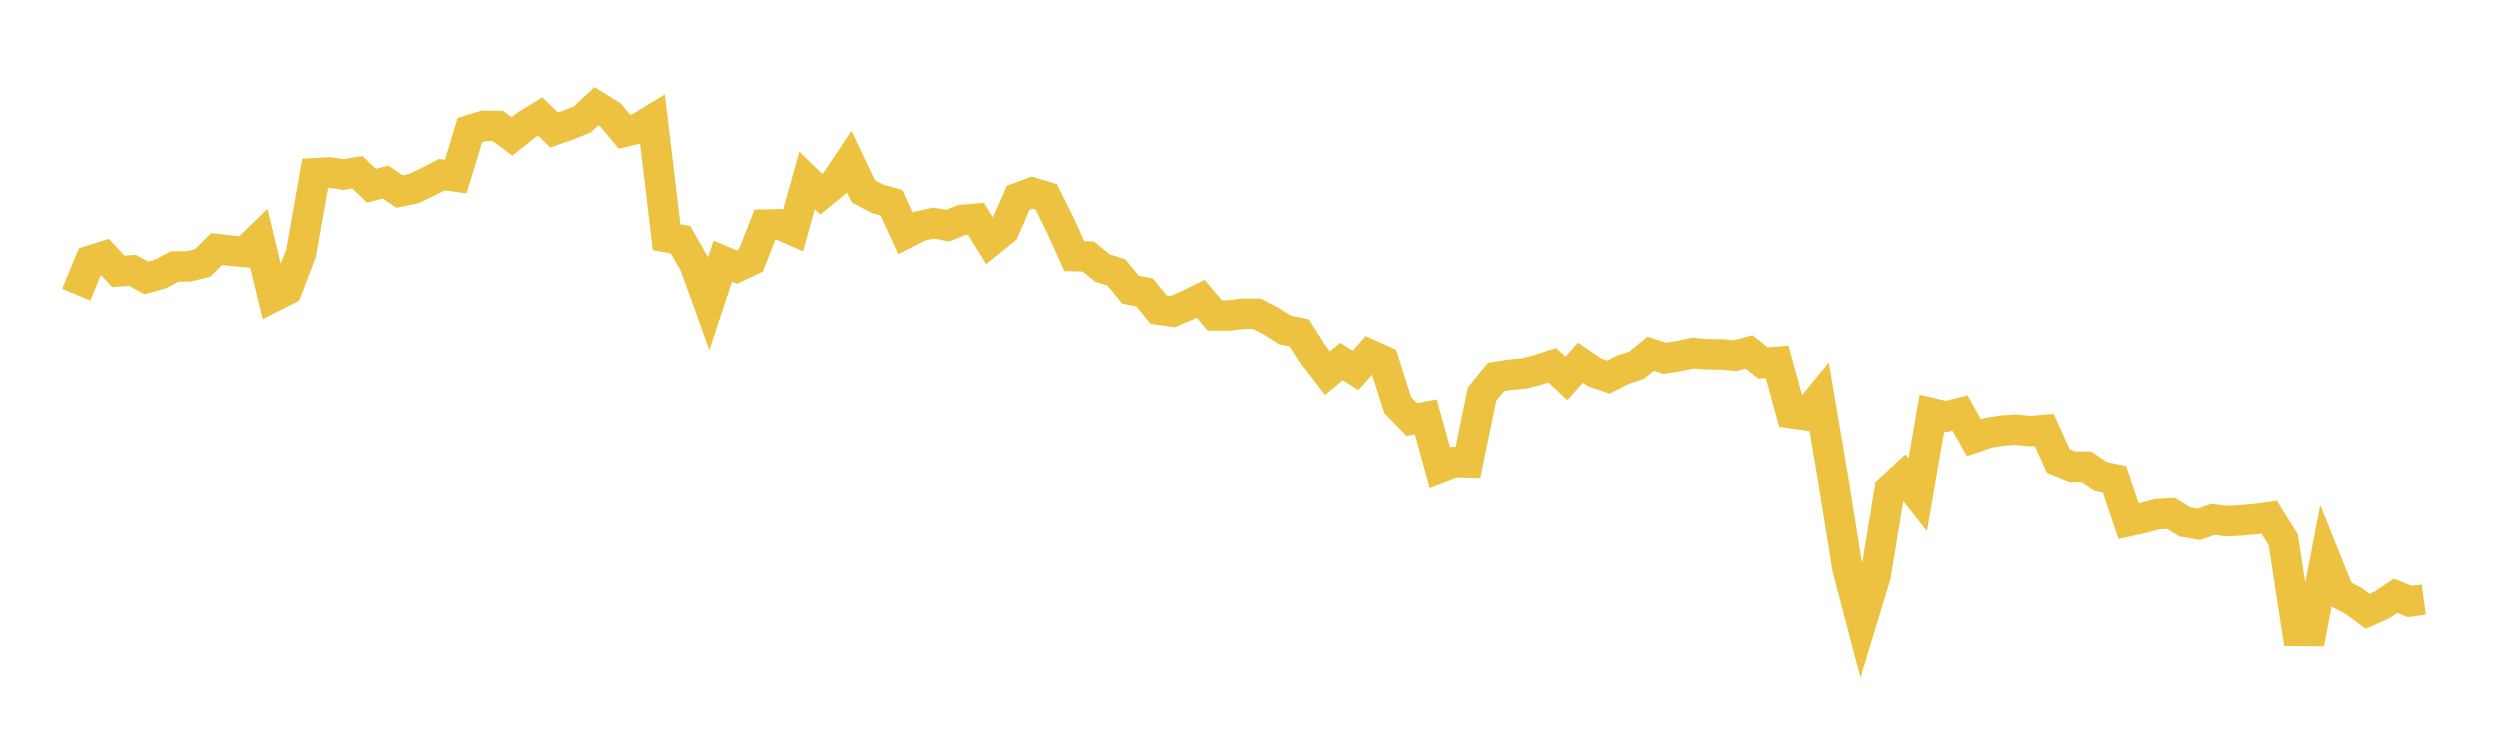 <svg width="164" height="48" xmlns="http://www.w3.org/2000/svg" xmlns:xlink="http://www.w3.org/1999/xlink"><path fill="none" stroke="rgb(237,194,64)" stroke-width="2" d="M5,19.337L5.922,17.108L6.844,16.814L7.766,17.803L8.689,17.734L9.611,18.24L10.533,17.98L11.455,17.488L12.377,17.479L13.299,17.248L14.222,16.341L15.144,16.452L16.066,16.533L16.988,15.641L17.91,19.483L18.832,19.014L19.754,16.604L20.677,11.364L21.599,11.314L22.521,11.449L23.443,11.304L24.365,12.186L25.287,11.944L26.21,12.568L27.132,12.376L28.054,11.94L28.976,11.461L29.898,11.584L30.82,8.543L31.743,8.254L32.665,8.267L33.587,8.949L34.509,8.214L35.431,7.643L36.353,8.531L37.275,8.205L38.198,7.837L39.12,6.969L40.042,7.535L40.964,8.644L41.886,8.419L42.808,7.857L43.731,15.566L44.653,15.738L45.575,17.365L46.497,19.914L47.419,17.131L48.341,17.526L49.263,17.088L50.186,14.738L51.108,14.717L52.03,15.118L52.952,11.842L53.874,12.74L54.796,11.99L55.719,10.606L56.641,12.556L57.563,13.043L58.485,13.305L59.407,15.314L60.329,14.84L61.251,14.64L62.174,14.808L63.096,14.431L64.018,14.354L64.94,15.845L65.862,15.092L66.784,12.981L67.707,12.637L68.629,12.921L69.551,14.774L70.473,16.807L71.395,16.831L72.317,17.588L73.24,17.882L74.162,19.012L75.084,19.186L76.006,20.317L76.928,20.449L77.85,20.06L78.772,19.607L79.695,20.7L80.617,20.703L81.539,20.588L82.461,20.593L83.383,21.068L84.305,21.65L85.228,21.847L86.15,23.291L87.072,24.487L87.994,23.726L88.916,24.301L89.838,23.266L90.76,23.681L91.683,26.575L92.605,27.528L93.527,27.359L94.449,30.682L95.371,30.325L96.293,30.352L97.216,25.86L98.138,24.738L99.06,24.59L99.982,24.514L100.904,24.266L101.826,23.972L102.749,24.831L103.671,23.806L104.593,24.434L105.515,24.749L106.437,24.276L107.359,23.969L108.281,23.216L109.204,23.511L110.126,23.368L111.048,23.172L111.97,23.25L112.892,23.254L113.814,23.34L114.737,23.095L115.659,23.823L116.581,23.747L117.503,27.11L118.425,27.24L119.347,26.115L120.269,31.553L121.192,37.274L122.114,40.783L123.036,37.752L123.958,32.14L124.88,31.285L125.802,32.453L126.725,27.116L127.647,27.334L128.569,27.098L129.491,28.725L130.413,28.409L131.335,28.257L132.257,28.199L133.18,28.294L134.102,28.215L135.024,30.255L135.946,30.631L136.868,30.628L137.79,31.254L138.713,31.453L139.635,34.176L140.557,33.974L141.479,33.721L142.401,33.66L143.323,34.224L144.246,34.382L145.168,34.061L146.09,34.174L147.012,34.124L147.934,34.042L148.856,33.92L149.778,35.387L150.701,41.383L151.623,41.389L152.545,36.639L153.467,38.929L154.389,39.412L155.311,40.093L156.234,39.688L157.156,39.076L158.078,39.45L159,39.325"></path></svg>
